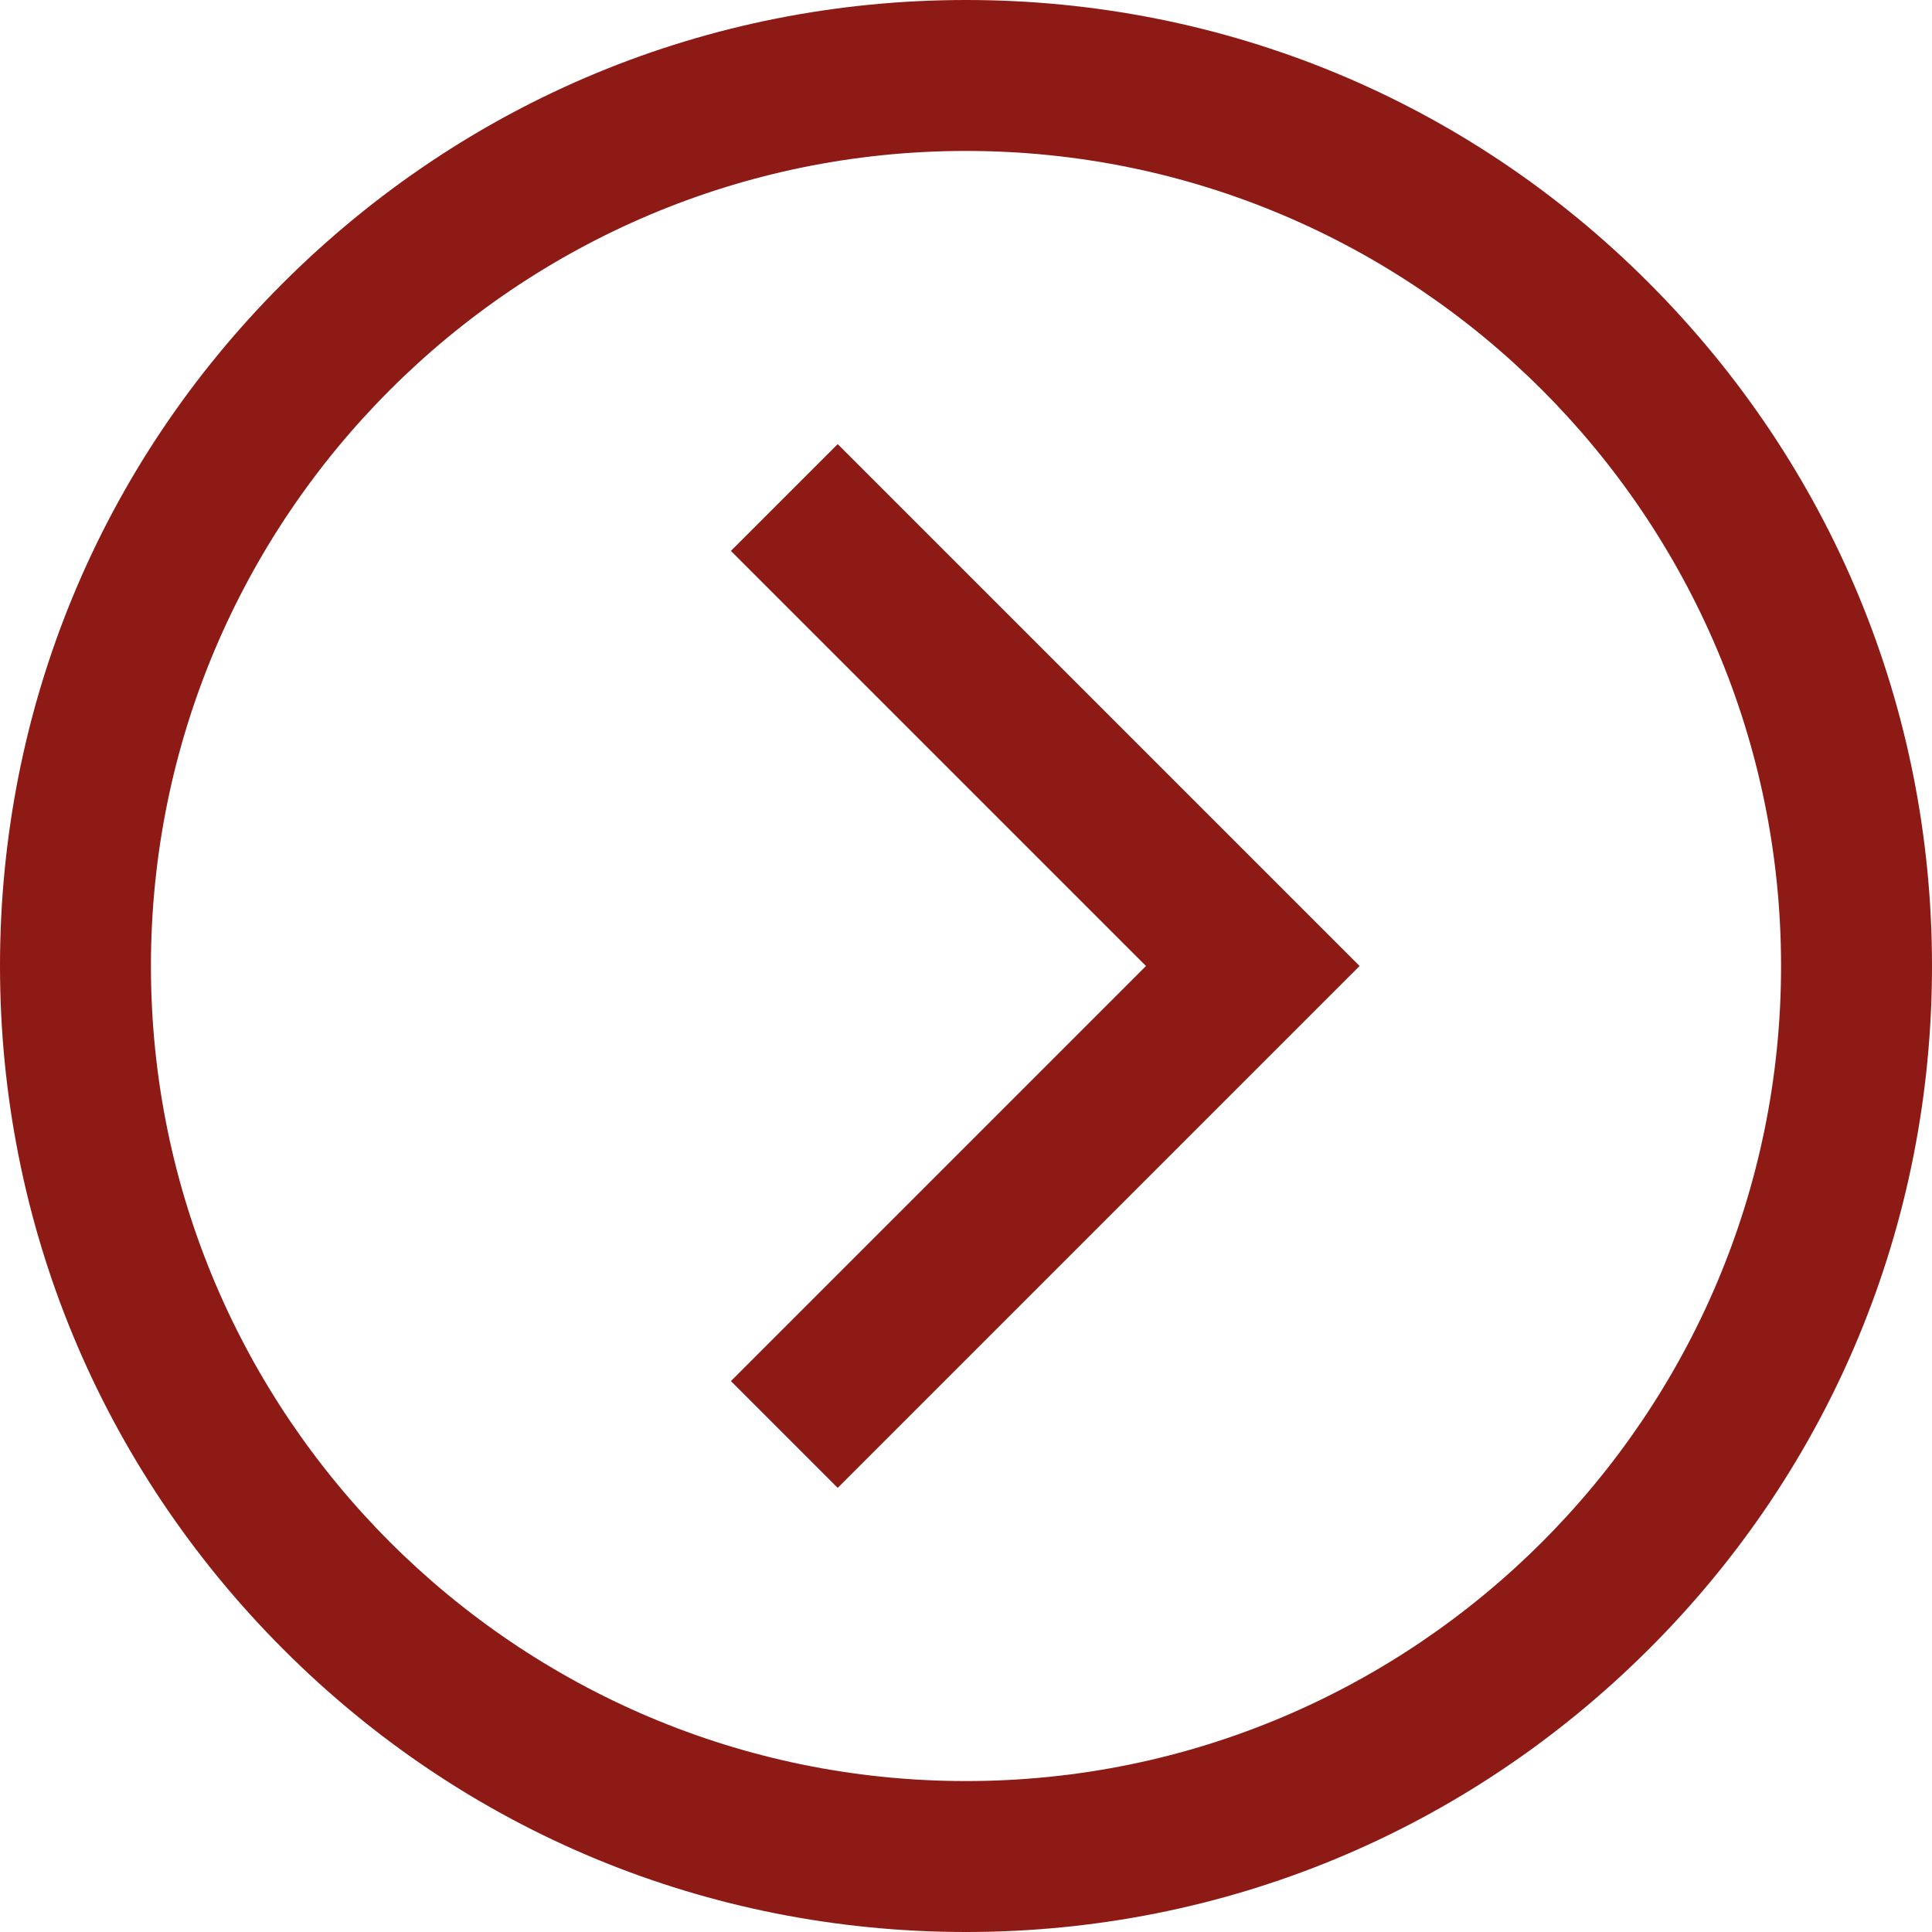 <?xml version="1.0" encoding="utf-8"?>
<!-- Generator: Adobe Illustrator 24.0.3, SVG Export Plug-In . SVG Version: 6.00 Build 0)  -->
<svg version="1.1" id="Ebene_1" xmlns="http://www.w3.org/2000/svg" xmlns:xlink="http://www.w3.org/1999/xlink" x="0px" y="0px"
	 viewBox="0 0 512 512" style="enable-background:new 0 0 512 512;" xml:space="preserve">
<style type="text/css">
	.st0{fill:#8D1A15;}
</style>
<path class="st0" d="M512,256c0,68.4-26.6,132.7-75,181s-112.6,75-181,75s-132.7-26.6-181-75S0,324.4,0,256S26.6,123.3,75,75
	S187.6,0,256,0s132.7,26.6,181,75S512,187.6,512,256z M40,256c0,119.1,96.9,216,216,216s216-96.9,216-216S375.1,40,256,40
	S40,136.9,40,256z M222,117.7L193.7,146l110,110l-110,110l28.3,28.3L360.3,256L222,117.7z"/>
</svg>
